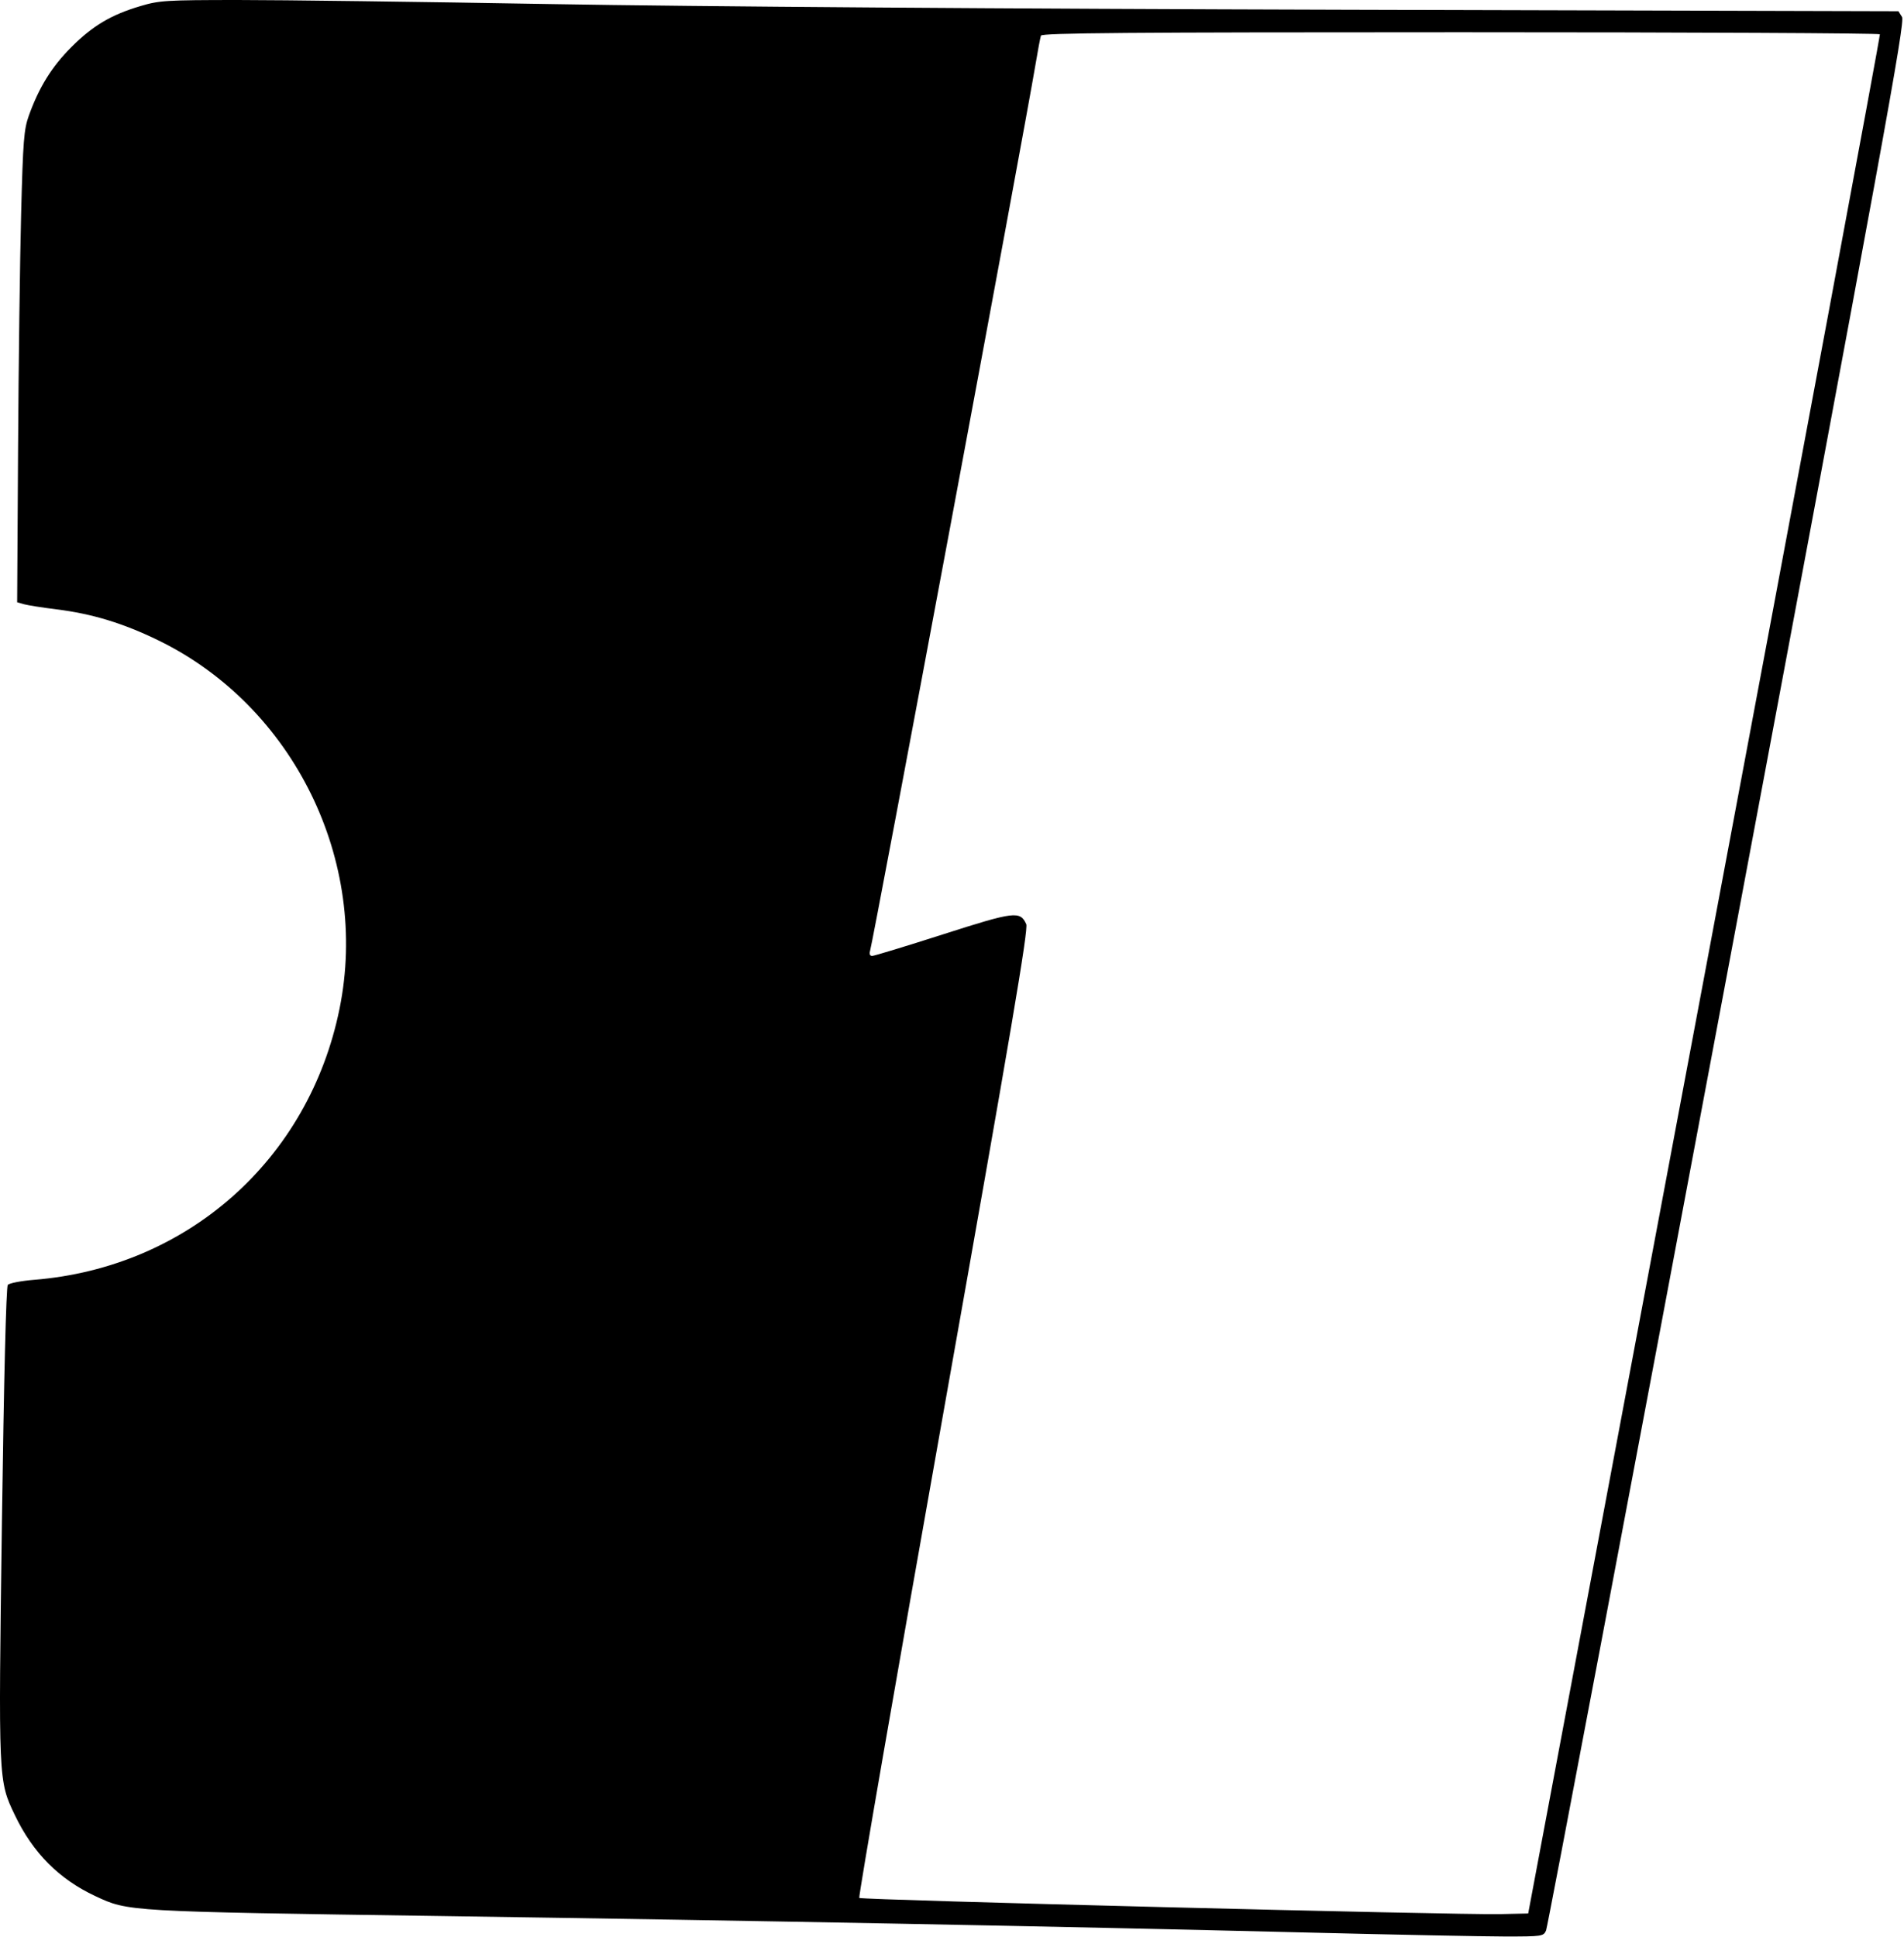 <svg width="703" height="715" viewBox="0 0 703 715" fill="none" xmlns="http://www.w3.org/2000/svg">
<path fill-rule="evenodd" clip-rule="evenodd" d="M51.833 2.25C40.991 5.478 34.269 9.473 26.328 17.409C19.144 24.587 14.414 32.207 10.668 42.634C8.824 47.766 8.505 51.804 7.799 78.909C7.362 95.684 6.853 134.821 6.669 165.88L6.333 222.351L8.833 223.061C10.208 223.452 15.608 224.303 20.833 224.952C34.042 226.593 45.437 230.06 58.462 236.401C108.373 260.699 136.462 317.803 125.362 372.409C114.038 428.121 69.207 467.902 12.592 472.476C7.784 472.865 3.411 473.712 2.874 474.36C2.275 475.081 1.436 509.016 0.708 561.973C-0.61 657.775 -0.631 657.318 5.491 670.108C12.144 684.007 21.792 693.719 35.157 699.974C47.43 705.717 46.422 705.658 163.333 707.364C281.693 709.091 389.938 711.15 481.833 713.424C514.558 714.234 547.755 714.899 555.604 714.903C569.452 714.909 569.905 714.842 570.851 712.659C571.388 711.422 601.479 552.459 637.72 359.409C695.484 51.714 703.449 8.146 702.277 6.276L700.94 4.143L496.137 3.593C374.588 3.267 255.763 2.421 203.833 1.513C155.708 0.672 103.508 -0.01 87.833 0C61.273 0.015 58.823 0.168 51.833 2.25ZM384.335 13.159C384.096 13.847 383.186 18.684 382.312 23.909C378.081 49.212 322.538 346.741 321.22 351.159C320.908 352.205 321.228 352.908 322.016 352.906C322.74 352.904 334.498 349.325 348.143 344.953C374.657 336.459 376.648 336.214 378.909 341.177C379.743 343.007 373.403 380.389 348.283 521.75C330.86 619.795 316.901 700.31 317.262 700.671C318.024 701.433 538.159 706.99 553.788 706.642L564.243 706.409L629.355 359.909C665.166 169.334 694.297 13.071 694.091 12.659C693.884 12.246 624.202 11.909 539.243 11.909C416.563 11.909 384.681 12.166 384.335 13.159Z" fill="black"/>
</svg>
